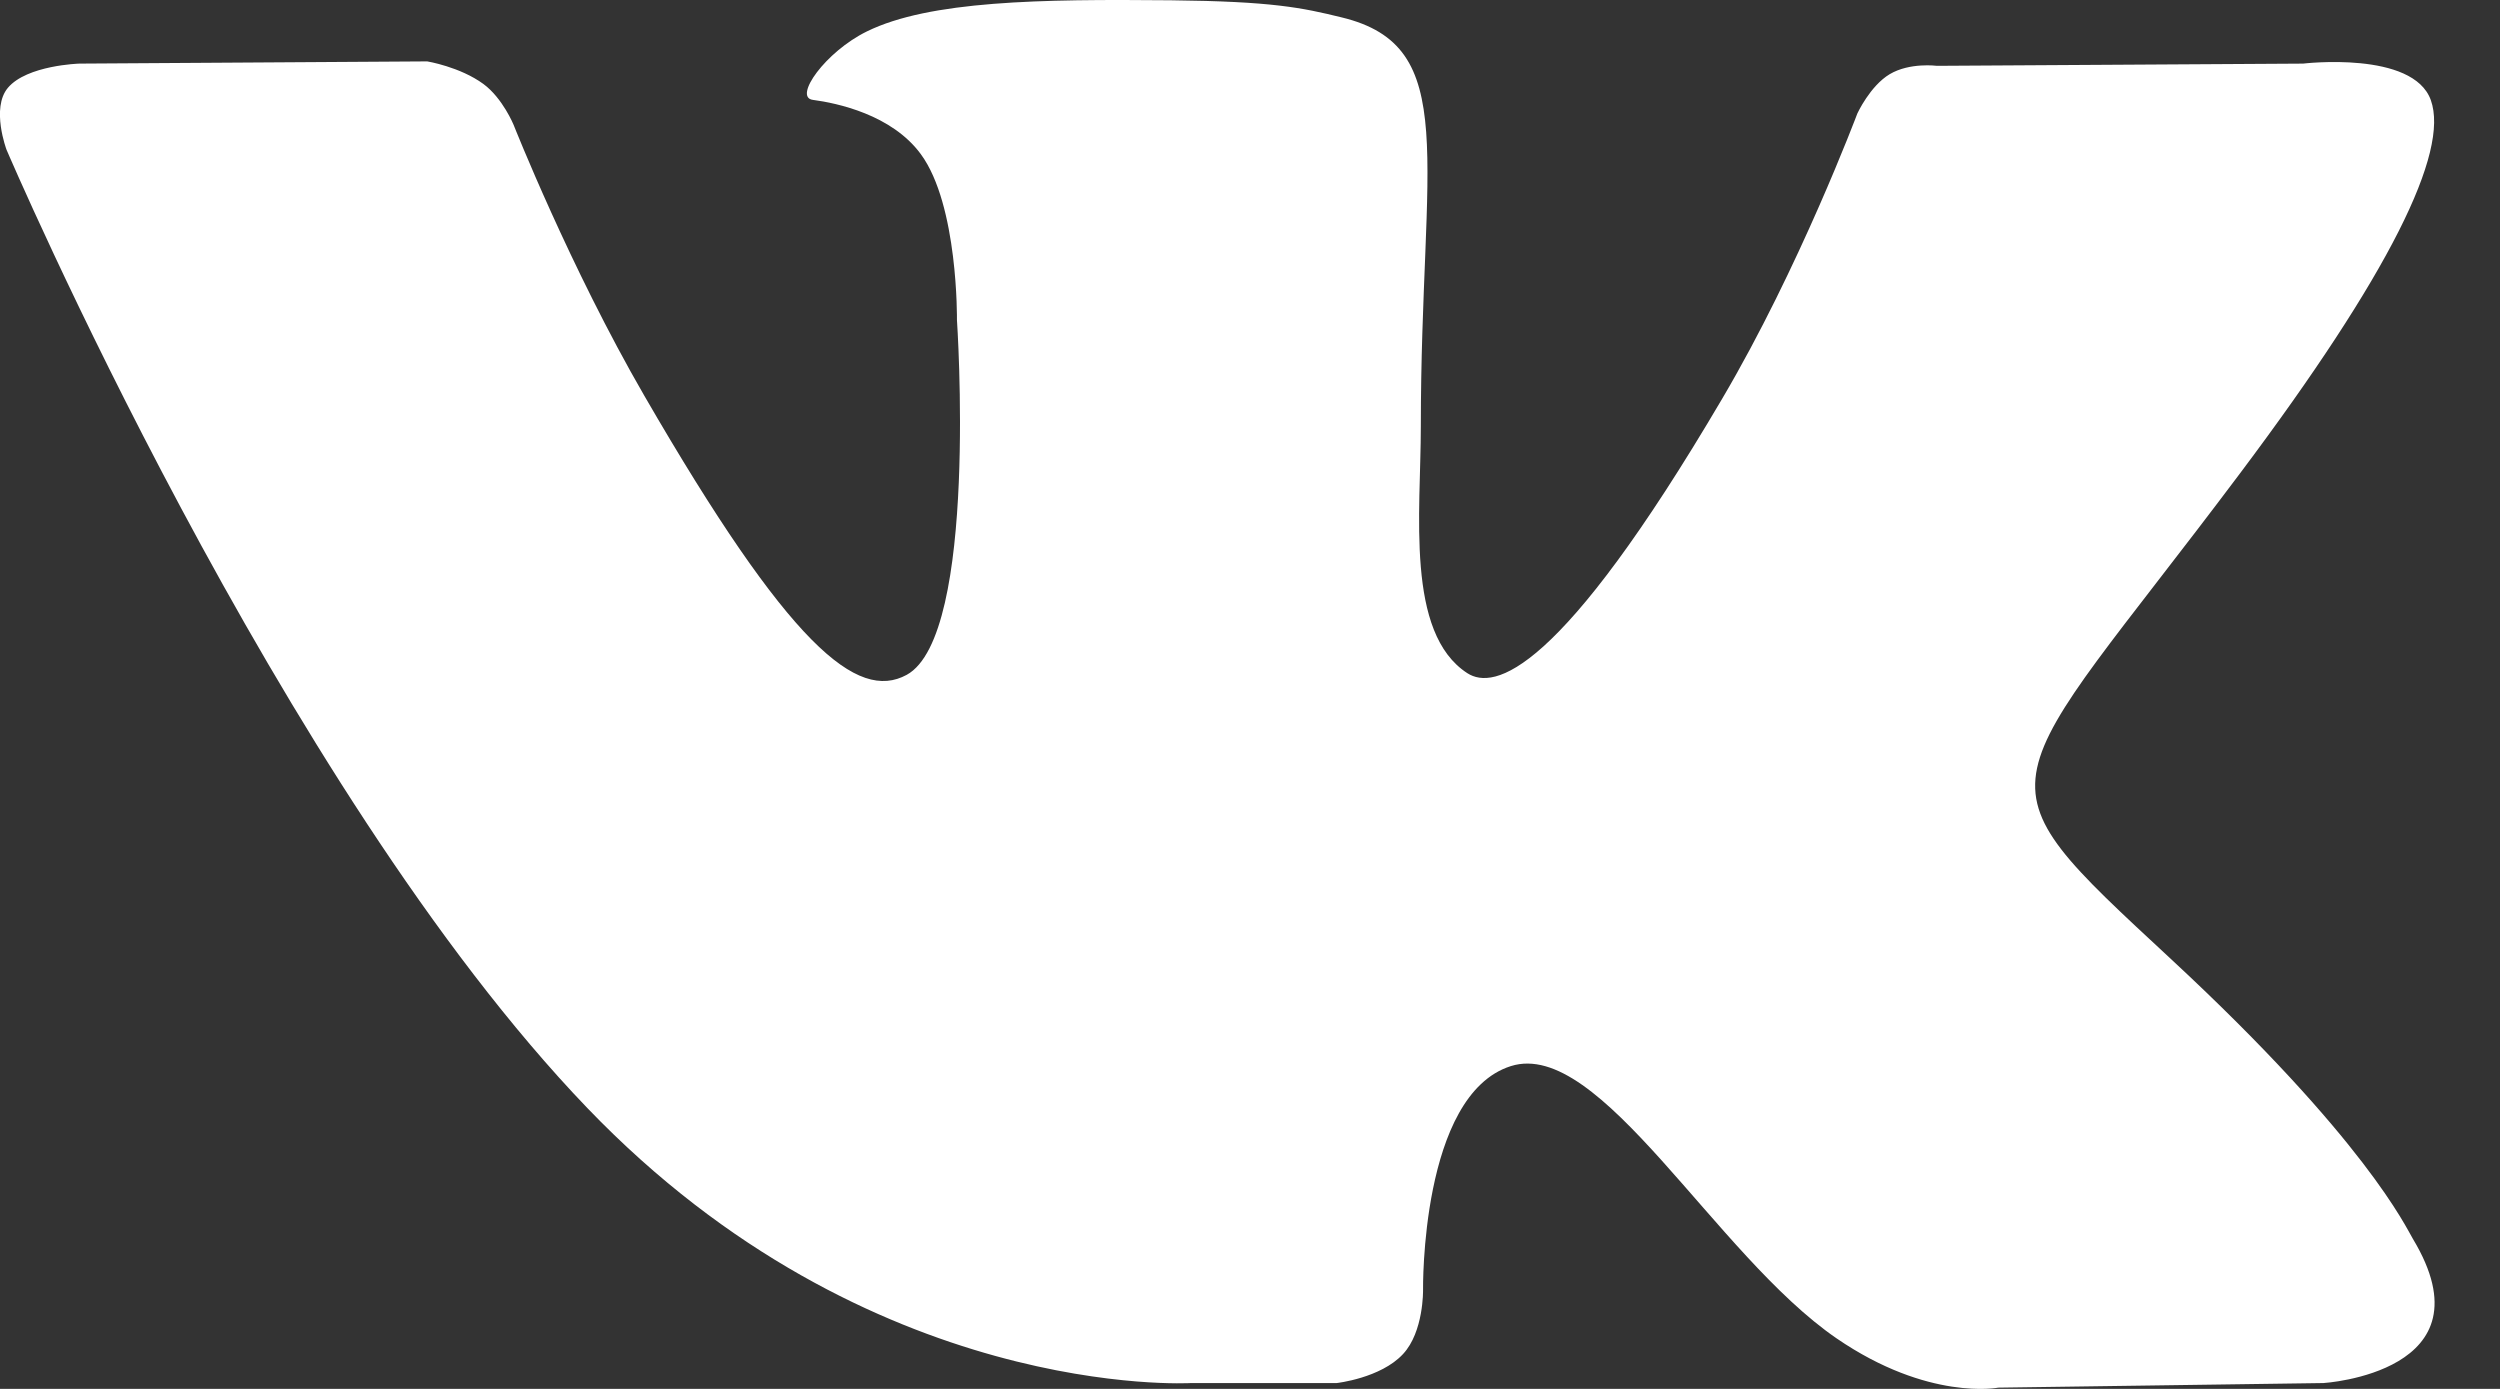 <svg width="18" height="10" viewBox="0 0 18 10" fill="none" xmlns="http://www.w3.org/2000/svg">
<rect x="0" y="0" width="18" height="10" fill="#333333" stroke="none"/>
<path fill-rule="evenodd" clip-rule="evenodd" d="M8.576 9.958H9.624C9.624 9.958 9.941 9.923 10.102 9.749C10.251 9.589 10.246 9.289 10.246 9.289C10.246 9.289 10.226 7.883 10.878 7.676C11.521 7.472 12.347 9.035 13.223 9.636C13.885 10.09 14.388 9.991 14.388 9.991L16.729 9.958C16.729 9.958 17.953 9.883 17.373 8.92C17.325 8.841 17.035 8.208 15.632 6.906C14.164 5.544 14.361 5.764 16.129 3.407C17.206 1.972 17.636 1.096 17.502 0.721C17.374 0.363 16.582 0.458 16.582 0.458L13.946 0.474C13.946 0.474 13.751 0.448 13.606 0.534C13.464 0.619 13.373 0.817 13.373 0.817C13.373 0.817 12.956 1.928 12.399 2.872C11.226 4.865 10.757 4.97 10.565 4.847C10.118 4.558 10.23 3.688 10.23 3.07C10.23 1.138 10.523 0.333 9.659 0.125C9.373 0.055 9.162 0.01 8.429 0.002C7.489 -0.007 6.693 0.005 6.242 0.226C5.942 0.373 5.711 0.7 5.852 0.719C6.026 0.742 6.421 0.825 6.63 1.11C6.9 1.477 6.89 2.303 6.89 2.303C6.89 2.303 7.046 4.576 6.528 4.859C6.173 5.052 5.685 4.657 4.639 2.849C4.103 1.923 3.698 0.899 3.698 0.899C3.698 0.899 3.62 0.708 3.481 0.605C3.312 0.481 3.076 0.442 3.076 0.442L0.571 0.458C0.571 0.458 0.195 0.469 0.057 0.632C-0.066 0.778 0.047 1.078 0.047 1.078C0.047 1.078 2.008 5.666 4.229 7.978C6.264 10.097 8.576 9.958 8.576 9.958Z" fill="white"/>
</svg>
